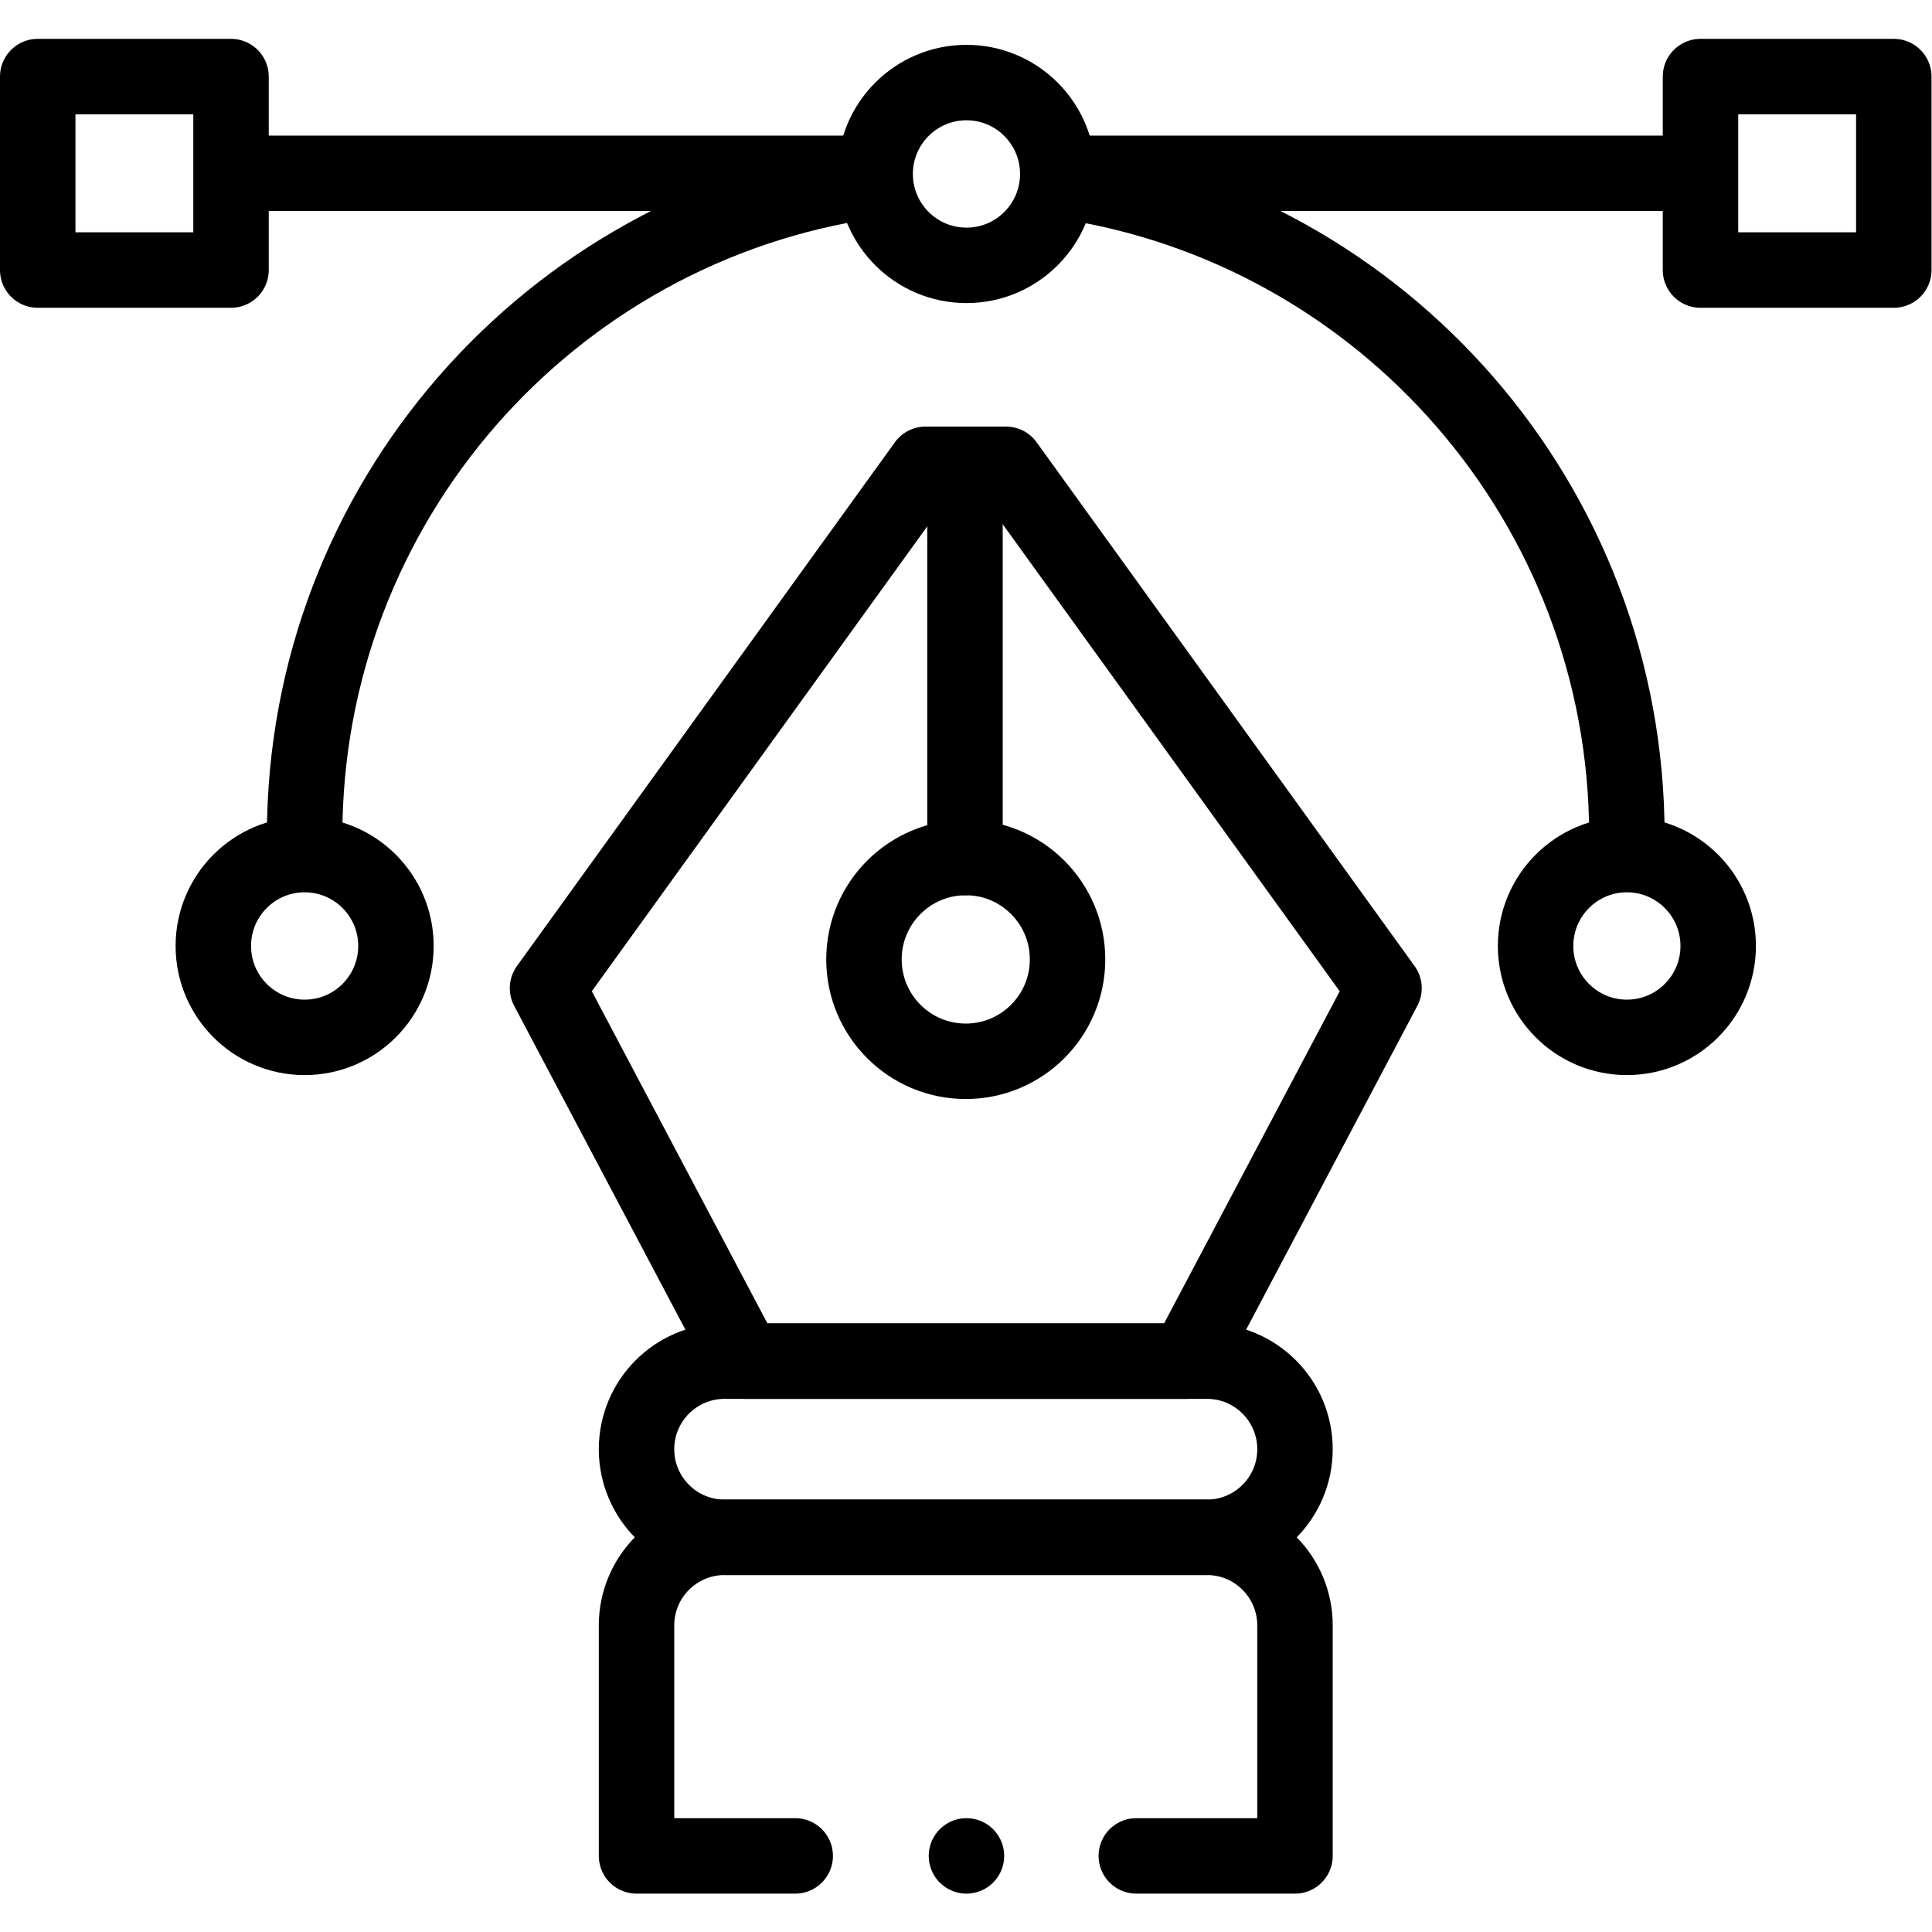 <?xml version="1.0" encoding="UTF-8" standalone="no"?>
<!-- Created with Inkscape (http://www.inkscape.org/) -->

<svg
   version="1.1"
   id="svg1224"
   xml:space="preserve"
   width="682.667"
   height="682.667"
   viewBox="0 0 682.667 682.667"
   xmlns="http://www.w3.org/2000/svg"
   xmlns:svg="http://www.w3.org/2000/svg"><defs
     id="defs1228"><clipPath
       clipPathUnits="userSpaceOnUse"
       id="clipPath1242"><path
         d="M 0,512 H 512 V 0 H 0 Z"
         id="path1240" /></clipPath></defs><g
     id="g1230"
     transform="matrix(1.333,0,0,-1.333,0,682.667)"><g
       id="g1232"
       transform="translate(266.666,389.053)"><path
         d="m 0,0 h -21.333 l -100.201,-138.863 52.273,-98.865 H 47.928 l 52.273,98.865 z"
         style="fill:none;stroke:#000000;stroke-width:20;stroke-linecap:round;stroke-linejoin:round;stroke-miterlimit:10;stroke-dasharray:none;stroke-opacity:1"
         id="path1234" /></g><g
       id="g1236"><g
         id="g1238"
         clip-path="url(#clipPath1242)"><g
           id="g1244"
           transform="translate(282.982,257.811)"><path
             d="m 0,0 c 0,-14.916 -12.081,-27.006 -26.982,-27.006 -14.902,0 -26.983,12.09 -26.983,27.006 0,14.915 12.081,27.006 26.983,27.006 C -12.081,27.006 0,14.915 0,0 Z"
             style="fill:none;stroke:#000000;stroke-width:20;stroke-linecap:round;stroke-linejoin:round;stroke-miterlimit:10;stroke-dasharray:none;stroke-opacity:1"
             id="path1246" /></g><g
           id="g1248"
           transform="translate(255.798,383.356)"><path
             d="M 0,0 V -98.539"
             style="fill:none;stroke:#000000;stroke-width:20;stroke-linecap:round;stroke-linejoin:round;stroke-miterlimit:10;stroke-dasharray:none;stroke-opacity:1"
             id="path1250" /></g><g
           id="g1252"
           transform="translate(319.918,104.62)"><path
             d="m 0,0 h -127.837 c -12.897,0 -23.353,10.455 -23.353,23.353 0,12.897 10.456,23.352 23.353,23.352 H 0 C 12.897,46.705 23.353,36.25 23.353,23.353 23.353,10.455 12.897,0 0,0 Z"
             style="fill:none;stroke:#000000;stroke-width:20;stroke-linecap:round;stroke-linejoin:round;stroke-miterlimit:10;stroke-dasharray:none;stroke-opacity:1"
             id="path1254" /></g><g
           id="g1256"
           transform="translate(229.511,466.185)"><path
             d="M 0,0 H -167.204"
             style="fill:none;stroke:#000000;stroke-width:20;stroke-linecap:round;stroke-linejoin:round;stroke-miterlimit:10;stroke-dasharray:none;stroke-opacity:1"
             id="path1258" /></g><g
           id="g1260"
           transform="translate(449.693,466.185)"><path
             d="M 0,0 H -166.711"
             style="fill:none;stroke:#000000;stroke-width:20;stroke-linecap:round;stroke-linejoin:round;stroke-miterlimit:10;stroke-dasharray:none;stroke-opacity:1"
             id="path1262" /></g><g
           id="g1264"
           transform="translate(282.212,464.067)"><path
             d="M 0,0 C 84.354,-12.662 149.038,-85.498 149.038,-173.455"
             style="fill:none;stroke:#000000;stroke-width:20;stroke-linecap:round;stroke-linejoin:round;stroke-miterlimit:10;stroke-dasharray:none;stroke-opacity:1"
             id="path1266" /></g><g
           id="g1268"
           transform="translate(80.751,290.612)"><path
             d="M 0,0 C 0,88.262 65.133,161.298 149.917,173.585"
             style="fill:none;stroke:#000000;stroke-width:20;stroke-linecap:round;stroke-linejoin:round;stroke-miterlimit:10;stroke-dasharray:none;stroke-opacity:1"
             id="path1270" /></g><path
           d="M 10,491.828 H 61.239 V 440.544 H 10 Z"
           style="fill:none;stroke:#000000;stroke-width:20;stroke-linecap:round;stroke-linejoin:round;stroke-miterlimit:10;stroke-dasharray:none;stroke-opacity:1"
           id="path1272" /><path
           d="M 450.761,491.828 H 502 v -51.284 h -51.239 z"
           style="fill:none;stroke:#000000;stroke-width:20;stroke-linecap:round;stroke-linejoin:round;stroke-miterlimit:10;stroke-dasharray:none;stroke-opacity:1"
           id="path1274" /><g
           id="g1276"
           transform="translate(455.454,261.374)"><path
             d="m 0,0 c 0,-13.379 -10.836,-24.226 -24.204,-24.226 -13.368,0 -24.204,10.847 -24.204,24.226 0,13.379 10.836,24.226 24.204,24.226 C -10.836,24.226 0,13.379 0,0 Z"
             style="fill:none;stroke:#000000;stroke-width:20;stroke-linecap:round;stroke-linejoin:round;stroke-miterlimit:10;stroke-dasharray:none;stroke-opacity:1"
             id="path1278" /></g><g
           id="g1280"
           transform="translate(280.392,466.016)"><path
             d="m 0,0 c 0,-13.379 -10.837,-24.226 -24.205,-24.226 -13.367,0 -24.204,10.847 -24.204,24.226 0,13.379 10.837,24.226 24.204,24.226 C -10.837,24.226 0,13.379 0,0 Z"
             style="fill:none;stroke:#000000;stroke-width:20;stroke-linecap:round;stroke-linejoin:round;stroke-miterlimit:10;stroke-dasharray:none;stroke-opacity:1"
             id="path1282" /></g><g
           id="g1284"
           transform="translate(104.955,261.374)"><path
             d="m 0,0 c 0,-13.379 -10.836,-24.226 -24.204,-24.226 -13.368,0 -24.204,10.847 -24.204,24.226 0,13.379 10.836,24.226 24.204,24.226 C -10.836,24.226 0,13.379 0,0 Z"
             style="fill:none;stroke:#000000;stroke-width:20;stroke-linecap:round;stroke-linejoin:round;stroke-miterlimit:10;stroke-dasharray:none;stroke-opacity:1"
             id="path1286" /></g><g
           id="g1288"
           transform="translate(210.794,20.172)"><path
             d="m 0,0 h -42.065 v 61.094 c 0,12.898 10.455,23.353 23.353,23.353 h 127.837 c 12.897,0 23.353,-10.455 23.353,-23.353 V 0 H 90.413"
             style="fill:none;stroke:#000000;stroke-width:20;stroke-linecap:round;stroke-linejoin:round;stroke-miterlimit:10;stroke-dasharray:none;stroke-opacity:1"
             id="path1290" /></g><g
           id="g1292"
           transform="translate(256.184,20.172)"><path
             d="M 0,0 V 0"
             style="fill:none;stroke:#000000;stroke-width:20;stroke-linecap:round;stroke-linejoin:round;stroke-miterlimit:10;stroke-dasharray:none;stroke-opacity:1"
             id="path1294" /></g></g></g></g></svg>

